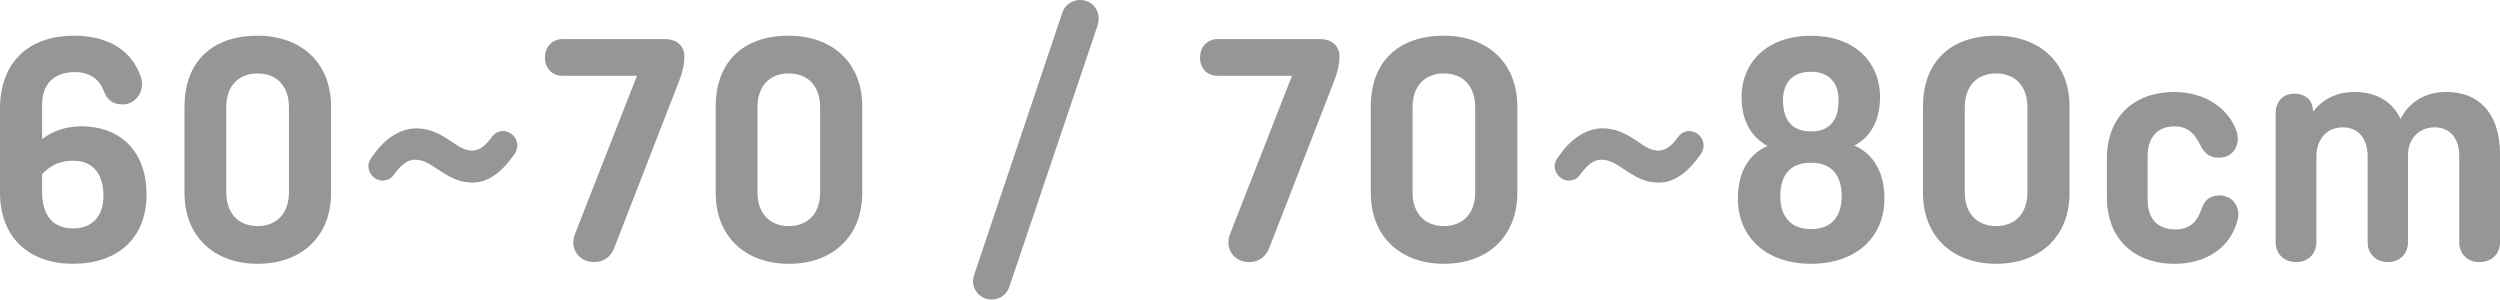 <?xml version="1.0" encoding="UTF-8"?><svg id="_レイヤー_2" xmlns="http://www.w3.org/2000/svg" viewBox="0 0 178.111 21.338"><defs><style>.cls-1{fill:#969696;}</style></defs><g id="btn"><path class="cls-1" d="M5.209,18.794c-3.072,0-5.209-1.8-5.209-5.088v-5.977C0,4.536,1.944,2.544,5.28,2.544c2.473,0,4.152,1.08,4.776,3,.265.816-.287,1.896-1.319,1.896-.601,0-1.057-.24-1.32-.912-.312-.816-.937-1.392-2.088-1.392-1.488,0-2.329.864-2.329,2.328v2.448c.648-.504,1.585-.912,2.785-.912,2.855,0,4.656,1.848,4.656,4.848,0,3.192-2.137,4.944-5.232,4.944ZM3,12.409v1.272c0,1.704.816,2.592,2.185,2.592,1.416,0,2.185-.888,2.185-2.328,0-1.416-.648-2.496-2.137-2.496-1.176,0-1.8.504-2.232.96Z"/><path class="cls-1" d="M23.586,13.753c0,3.096-2.112,5.041-5.232,5.041-3.097,0-5.209-1.944-5.209-5.041v-6.168c0-3.096,1.872-5.04,5.209-5.04,3.12,0,5.232,1.944,5.232,5.04v6.168ZM16.121,13.705c0,1.44.816,2.4,2.232,2.4s2.232-.96,2.232-2.4v-6.073c0-1.44-.816-2.4-2.232-2.4s-2.232.96-2.232,2.4v6.073Z"/><path class="cls-1" d="M33.663,13.009c-.96,0-1.584-.36-2.496-.96-.504-.336-.984-.672-1.608-.672-.6,0-1.08.48-1.584,1.176-.12.168-.408.312-.721.312-.552,0-1.008-.48-1.008-1.032,0-.264.12-.48.288-.696.769-1.128,1.872-1.992,3.12-1.992,1.057,0,1.824.48,2.425.888.647.432,1.032.696,1.56.696s.937-.336,1.393-.96c.191-.264.479-.432.792-.432.576,0,1.032.48,1.032,1.032,0,.216-.072.432-.192.6-.84,1.2-1.8,2.04-3,2.04Z"/><path class="cls-1" d="M43.769,17.642c-.216.6-.72,1.032-1.44,1.032-1.128,0-1.752-1.008-1.368-1.992l4.417-11.281h-5.281c-.768,0-1.271-.528-1.271-1.296s.504-1.32,1.271-1.32h7.249c.888,0,1.416.48,1.416,1.272,0,.6-.216,1.32-.432,1.848l-4.561,11.737Z"/><path class="cls-1" d="M61.431,13.753c0,3.096-2.112,5.041-5.232,5.041-3.097,0-5.209-1.944-5.209-5.041v-6.168c0-3.096,1.872-5.04,5.209-5.04,3.12,0,5.232,1.944,5.232,5.04v6.168ZM53.966,13.705c0,1.44.816,2.4,2.232,2.4s2.232-.96,2.232-2.4v-6.073c0-1.44-.816-2.4-2.232-2.4s-2.232.96-2.232,2.4v6.073Z"/><path class="cls-1" d="M71.913,20.426c-.168.528-.648.912-1.272.912-.72,0-1.32-.576-1.32-1.32,0-.168.048-.36.097-.48L75.681.912c.169-.528.673-.912,1.272-.912.744,0,1.32.576,1.32,1.32,0,.144-.048.384-.072.48l-6.288,18.625Z"/><path class="cls-1" d="M90.438,17.642c-.216.6-.72,1.032-1.44,1.032-1.128,0-1.752-1.008-1.368-1.992l4.417-11.281h-5.281c-.768,0-1.271-.528-1.271-1.296s.504-1.32,1.271-1.32h7.249c.888,0,1.416.48,1.416,1.272,0,.6-.216,1.32-.432,1.848l-4.561,11.737Z"/><path class="cls-1" d="M108.101,13.753c0,3.096-2.112,5.041-5.232,5.041-3.097,0-5.209-1.944-5.209-5.041v-6.168c0-3.096,1.872-5.04,5.209-5.04,3.12,0,5.232,1.944,5.232,5.04v6.168ZM100.636,13.705c0,1.44.816,2.4,2.232,2.4s2.232-.96,2.232-2.4v-6.073c0-1.44-.816-2.4-2.232-2.4s-2.232.96-2.232,2.4v6.073Z"/><path class="cls-1" d="M118.178,13.009c-.96,0-1.584-.36-2.496-.96-.504-.336-.984-.672-1.608-.672-.6,0-1.08.48-1.584,1.176-.12.168-.408.312-.721.312-.552,0-1.008-.48-1.008-1.032,0-.264.12-.48.288-.696.769-1.128,1.872-1.992,3.12-1.992,1.057,0,1.824.48,2.425.888.647.432,1.032.696,1.56.696s.937-.336,1.393-.96c.191-.264.479-.432.792-.432.576,0,1.032.48,1.032,1.032,0,.216-.072.432-.192.6-.84,1.2-1.8,2.04-3,2.04Z"/><path class="cls-1" d="M132.119,10.369c1.248.552,2.136,1.776,2.136,3.769,0,2.808-2.064,4.656-5.232,4.656-3.145,0-5.208-1.848-5.208-4.656,0-1.992.863-3.192,2.111-3.744-1.104-.6-1.848-1.728-1.848-3.456,0-2.592,1.92-4.392,4.944-4.392s4.92,1.8,4.92,4.392c0,1.728-.743,2.856-1.823,3.432ZM129.022,16.322c1.416,0,2.185-.84,2.185-2.352,0-1.488-.721-2.376-2.185-2.376-1.488,0-2.185.888-2.185,2.376,0,1.512.792,2.352,2.185,2.352ZM129.022,9.361c1.392,0,1.968-.864,1.968-2.208,0-1.296-.72-2.04-1.968-2.04-1.296,0-1.992.744-1.992,2.04,0,1.344.6,2.208,1.992,2.208Z"/><path class="cls-1" d="M147.443,13.753c0,3.096-2.112,5.041-5.232,5.041-3.097,0-5.209-1.944-5.209-5.041v-6.168c0-3.096,1.872-5.04,5.209-5.04,3.12,0,5.232,1.944,5.232,5.04v6.168ZM139.979,13.705c0,1.44.816,2.4,2.232,2.4s2.232-.96,2.232-2.4v-6.073c0-1.44-.816-2.4-2.232-2.4s-2.232.96-2.232,2.4v6.073Z"/><path class="cls-1" d="M159.417,15.674c-.505,1.944-2.185,3.12-4.489,3.12-2.928,0-4.824-1.824-4.824-4.728v-2.784c0-2.88,1.849-4.728,4.824-4.728,2.16,0,3.864,1.176,4.417,2.808.288.864-.168,1.872-1.248,1.872-.696,0-1.057-.312-1.345-.912-.432-.888-.96-1.32-1.824-1.32-1.296,0-1.92.888-1.92,2.088v3.192c0,1.2.624,2.064,1.969,2.064,1.008,0,1.56-.528,1.872-1.464.239-.72.695-.96,1.296-.96.912,0,1.512.84,1.272,1.752Z"/><path class="cls-1" d="M164.814,7.945c.624-.84,1.608-1.392,2.928-1.392,1.608,0,2.713.72,3.289,1.92.552-1.128,1.68-1.92,3.24-1.92,2.592,0,3.84,1.824,3.84,4.392v6.312c0,.84-.6,1.416-1.464,1.416-.84,0-1.44-.576-1.44-1.416v-6.145c0-1.176-.6-2.04-1.752-2.04-1.128,0-1.896.84-1.896,1.944v6.24c0,.84-.6,1.416-1.439,1.416s-1.44-.576-1.44-1.416v-6.145c0-1.176-.624-2.04-1.776-2.04s-1.872.888-1.872,2.064v6.121c0,.84-.6,1.416-1.44,1.416-.864,0-1.464-.576-1.464-1.416v-9.169c0-.84.504-1.416,1.344-1.416.576,0,1.152.288,1.272.912l.072.36Z"/></g></svg>